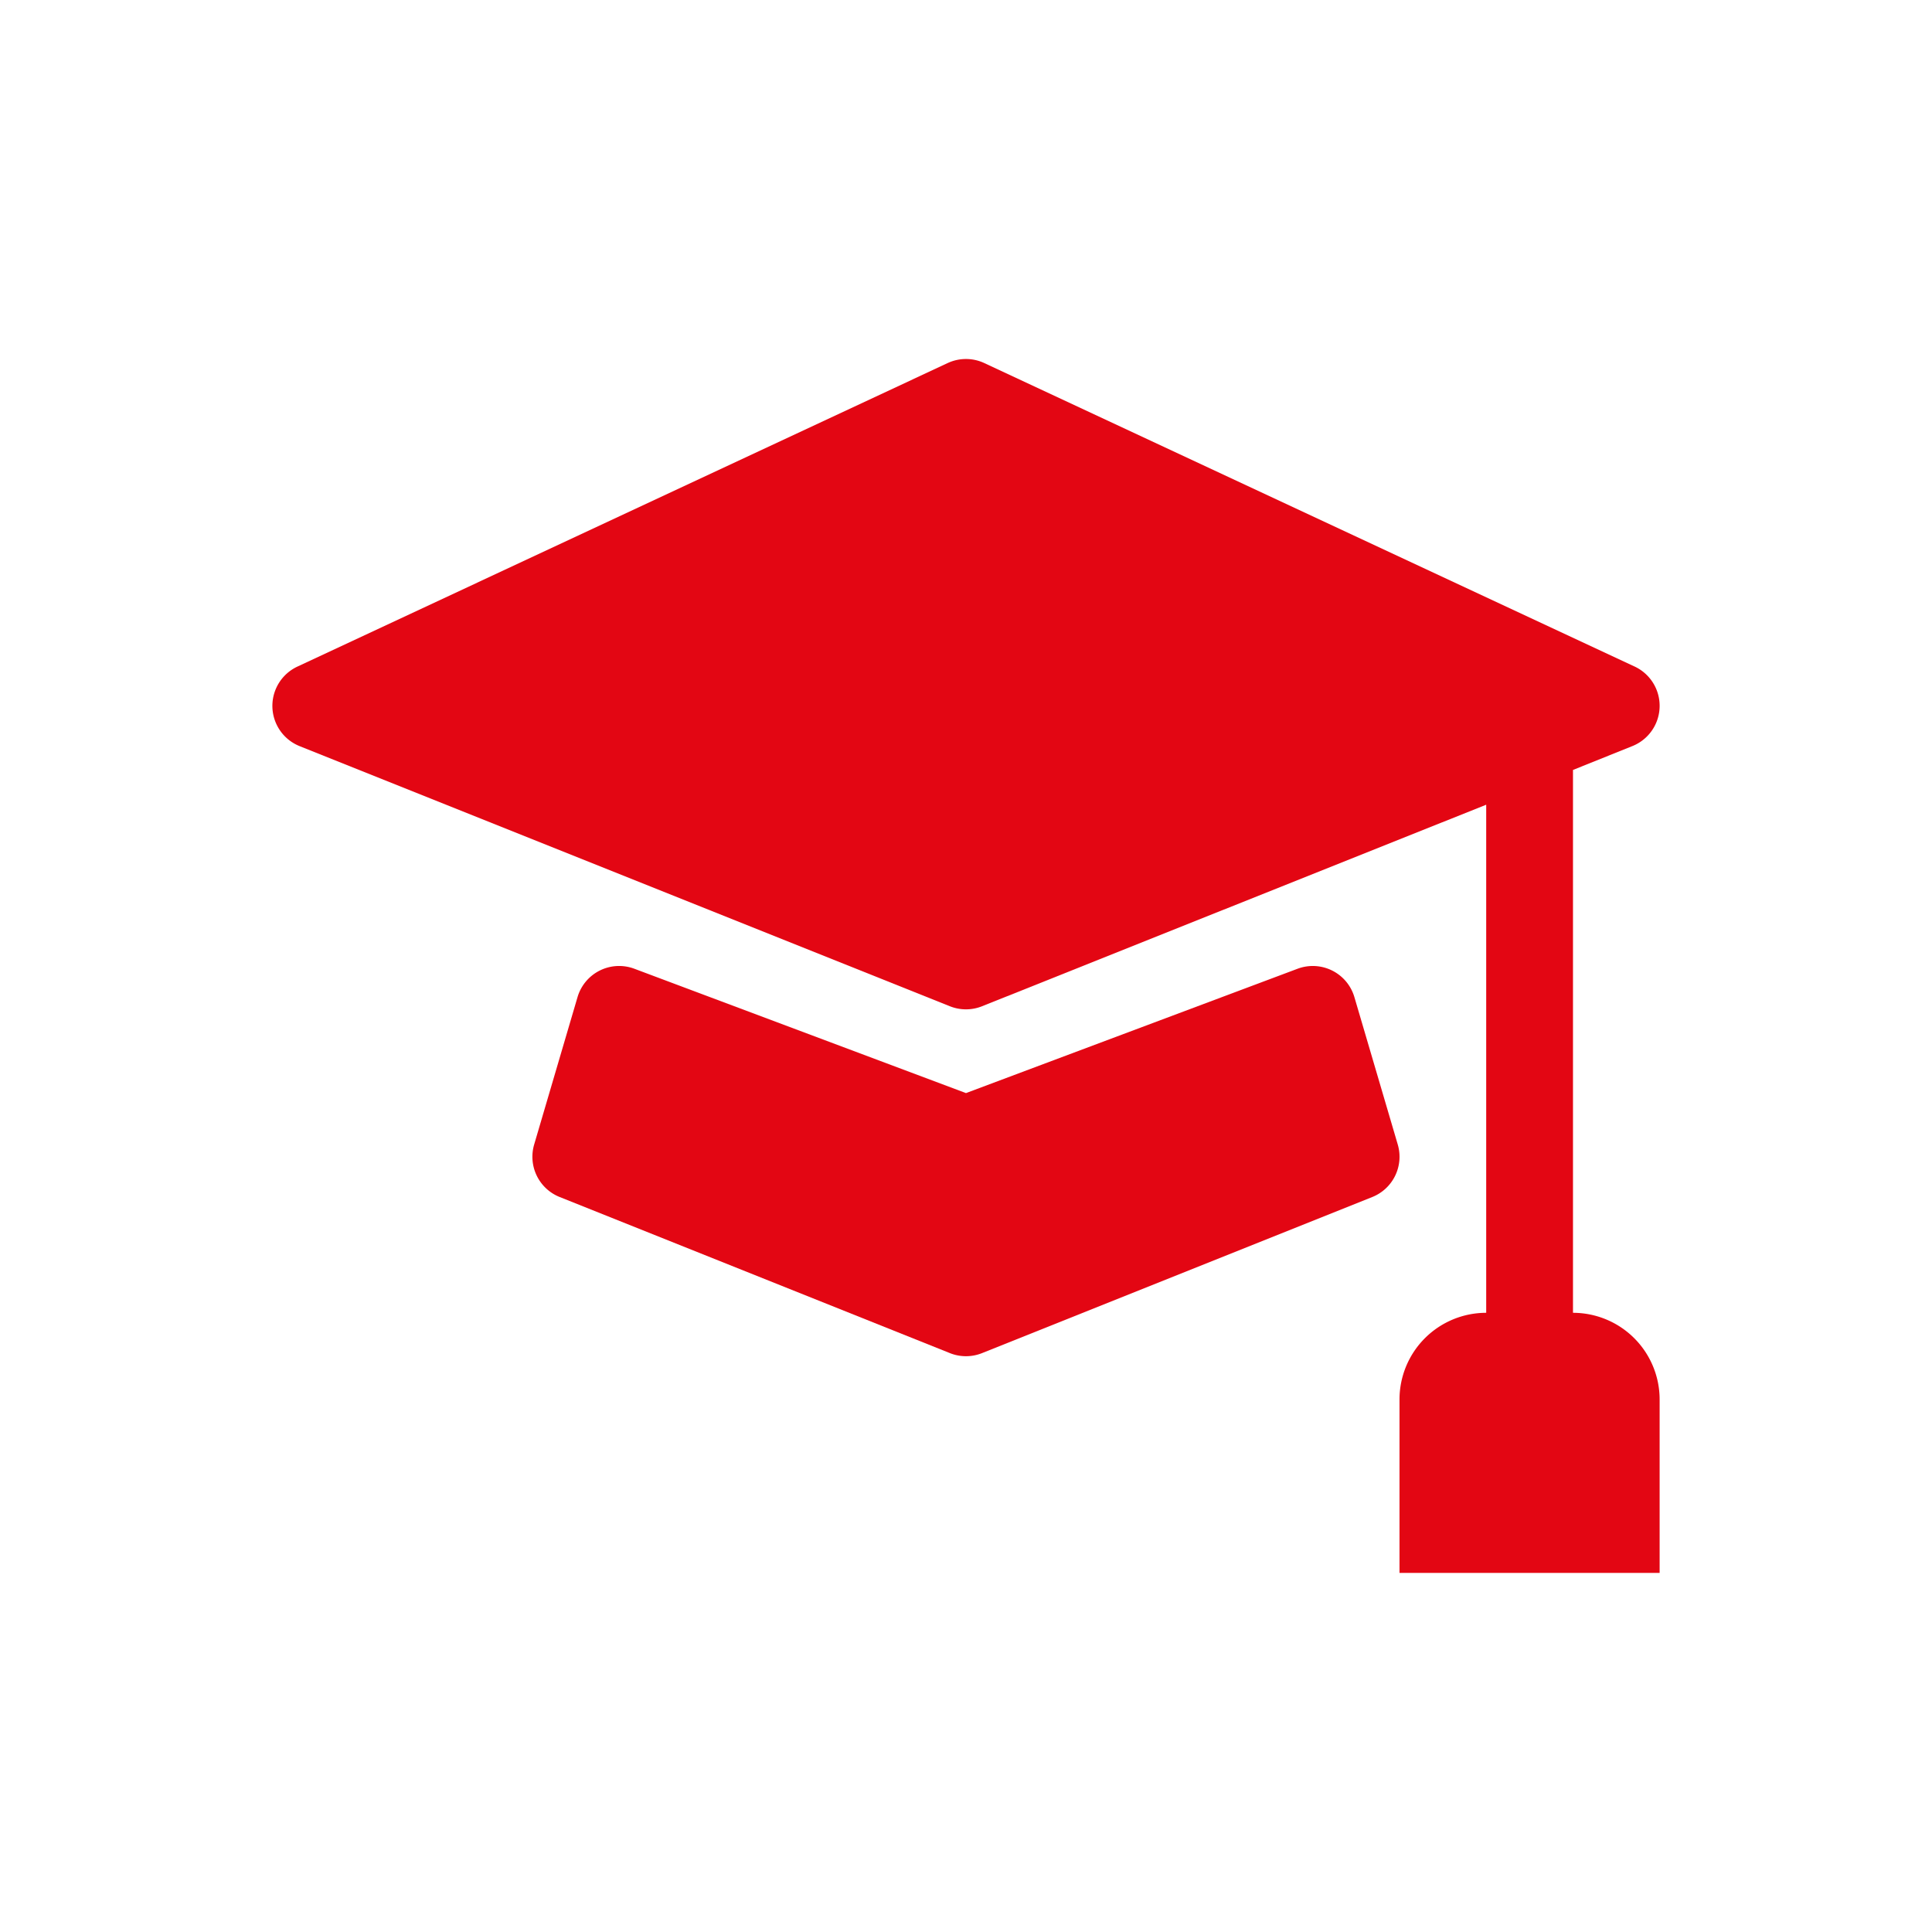 <svg xmlns="http://www.w3.org/2000/svg" xmlns:xlink="http://www.w3.org/1999/xlink" width="97" height="97" viewBox="0 0 97 97">
  <rect x="0" y="0" width="97" height="97" fill="#333333" stroke="none"/>
  <defs>
    <clipPath id="clip-job-icon-weiterbildung">
      <rect width="97" height="97"/>
    </clipPath>
  </defs>
  <g id="job-icon-weiterbildung" clip-path="url(#clip-job-icon-weiterbildung)">
    <rect width="97" height="97" fill="#fff"/>
    <g id="Gruppe_1510" data-name="Gruppe 1510" transform="translate(13.675 16.028)">
      <path id="Pfad_13384" data-name="Pfad 13384" d="M35.742,2.2a2.177,2.177,0,0,0-1.837,0L1.256,17.44a2.177,2.177,0,0,0,.109,3.992l32.649,13.06a2.177,2.177,0,0,0,1.619,0L60.943,24.374v25.51a4.353,4.353,0,0,0-4.353,4.353v8.706h13.06V54.237A4.353,4.353,0,0,0,65.3,49.884V22.629l2.986-1.2a2.177,2.177,0,0,0,.109-3.992L35.742,2.2Z" transform="translate(0 0)" fill="#e30613"/>
      <path id="Pfad_13385" data-name="Pfad 13385" d="M8.12,9.14a2.177,2.177,0,0,0-2.856,1.423l-2.177,7.4A2.177,2.177,0,0,0,4.368,20.6l19.589,7.836a2.177,2.177,0,0,0,1.619,0L45.166,20.6a2.177,2.177,0,0,0,1.28-2.634l-2.177-7.4A2.177,2.177,0,0,0,41.413,9.14L24.767,15.382Z" transform="translate(10.057 23.471)" fill="#e30613"/>
    </g>
  </g>
</svg>
